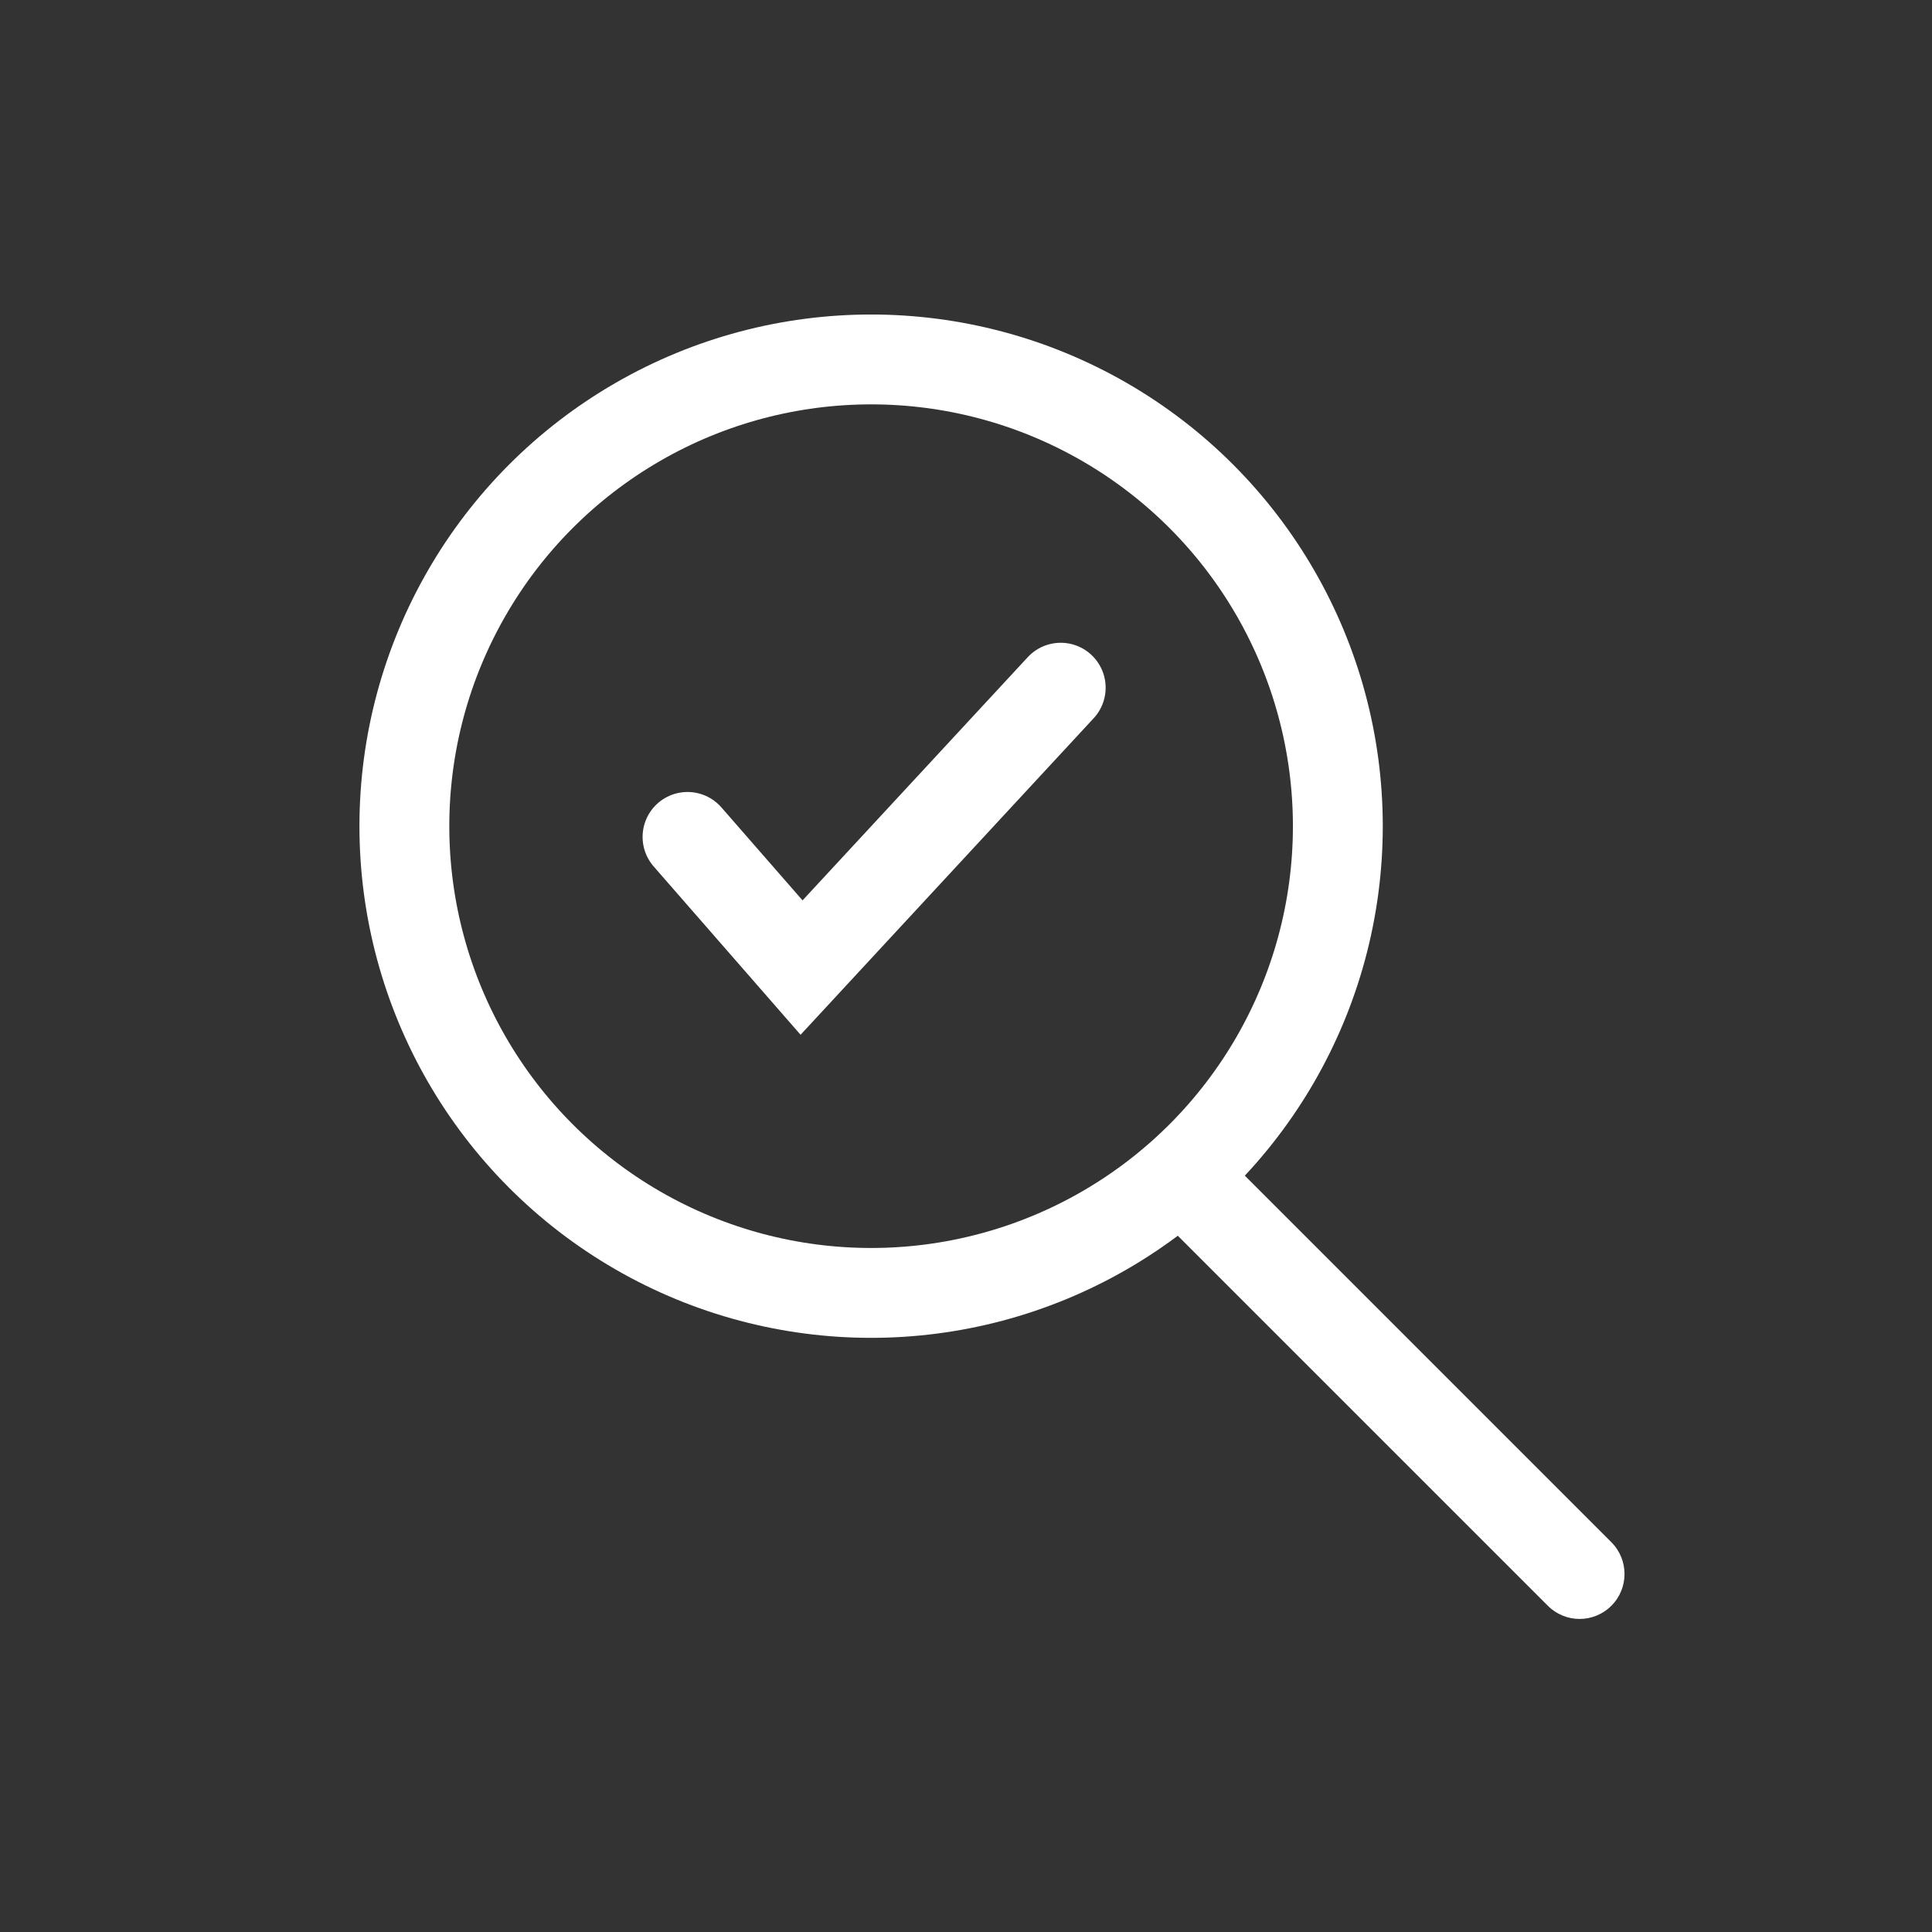 <?xml version="1.0" encoding="UTF-8"?> <svg xmlns="http://www.w3.org/2000/svg" width="43" height="43" viewBox="0 0 43 43" fill="none"><rect x="0" y="0" width="43" height="43" fill="#333333" stroke="none"/> <circle cx="19.388" cy="18.388" r="10.388" stroke="white" stroke-width="2"></circle> <path d="M34.45 35.739C34.84 36.13 35.473 36.13 35.864 35.739C36.254 35.349 36.254 34.716 35.864 34.325L34.45 35.739ZM25.689 26.979L34.45 35.739L35.864 34.325L27.104 25.565L25.689 26.979Z" fill="white"></path> <path d="M15.302 18.627L17.84 21.535L23.608 15.306" stroke="white" stroke-width="2" stroke-miterlimit="10" stroke-linecap="round"></path> </svg> 